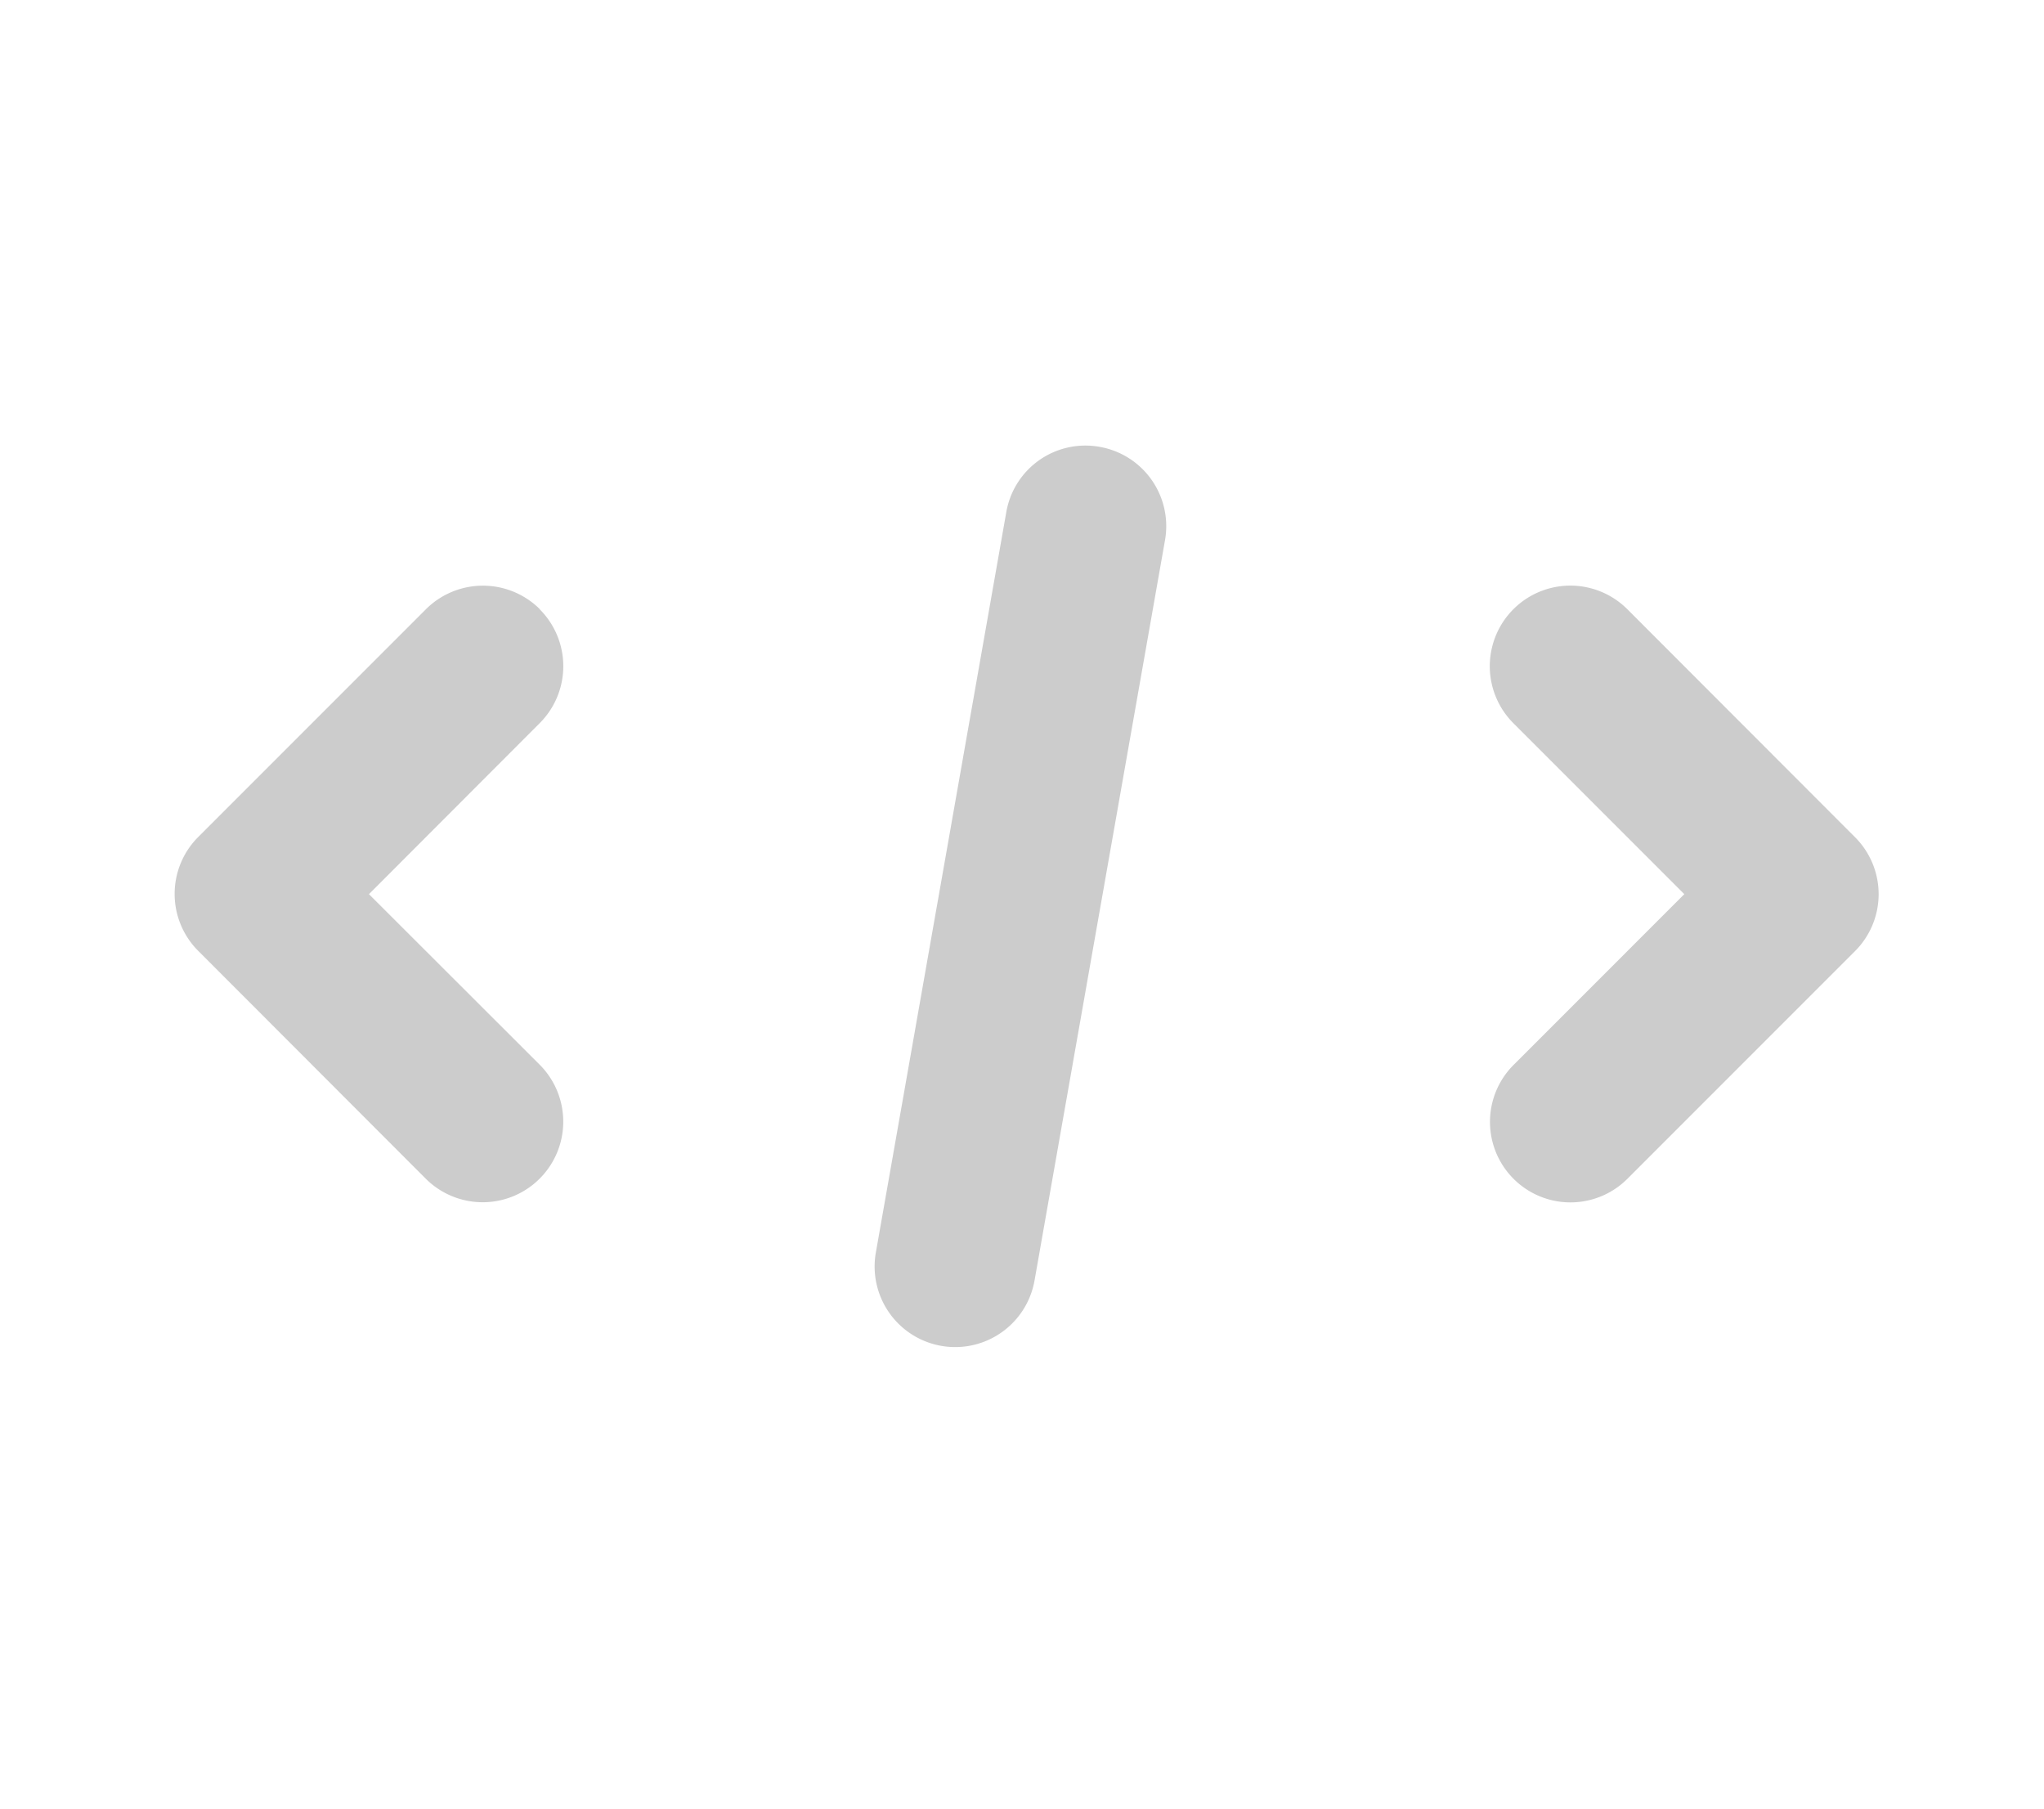 <svg xmlns="http://www.w3.org/2000/svg" xml:space="preserve" viewBox="0 0 904.1 800"><path fill="#ccc" d="M486.4 197.6a35.6 35.6 0 0 1 28.9 41.3l-57.7 327.3a35.6 35.6 0 1 1-70.2-12.3l57.7-327.4a35.5 35.5 0 0 1 41.3-28.9zm-247.7 71.8a35.6 35.6 0 0 1 0 50.4l-75.5 75.6 75.5 75.4a35.6 35.6 0 0 1-50.4 50.4L87.7 420.5a35.6 35.6 0 0 1 0-50.4l100.7-100.7a35.7 35.7 0 0 1 50.4 0zm481.1 0 100.7 100.8a35.6 35.6 0 0 1 0 50.4L719.8 521.3a35.6 35.6 0 0 1-50.3-50.4l75.5-75.5-75.6-75.6a35.6 35.6 0 0 1 50.4-50.4z" class="st1"/></svg>